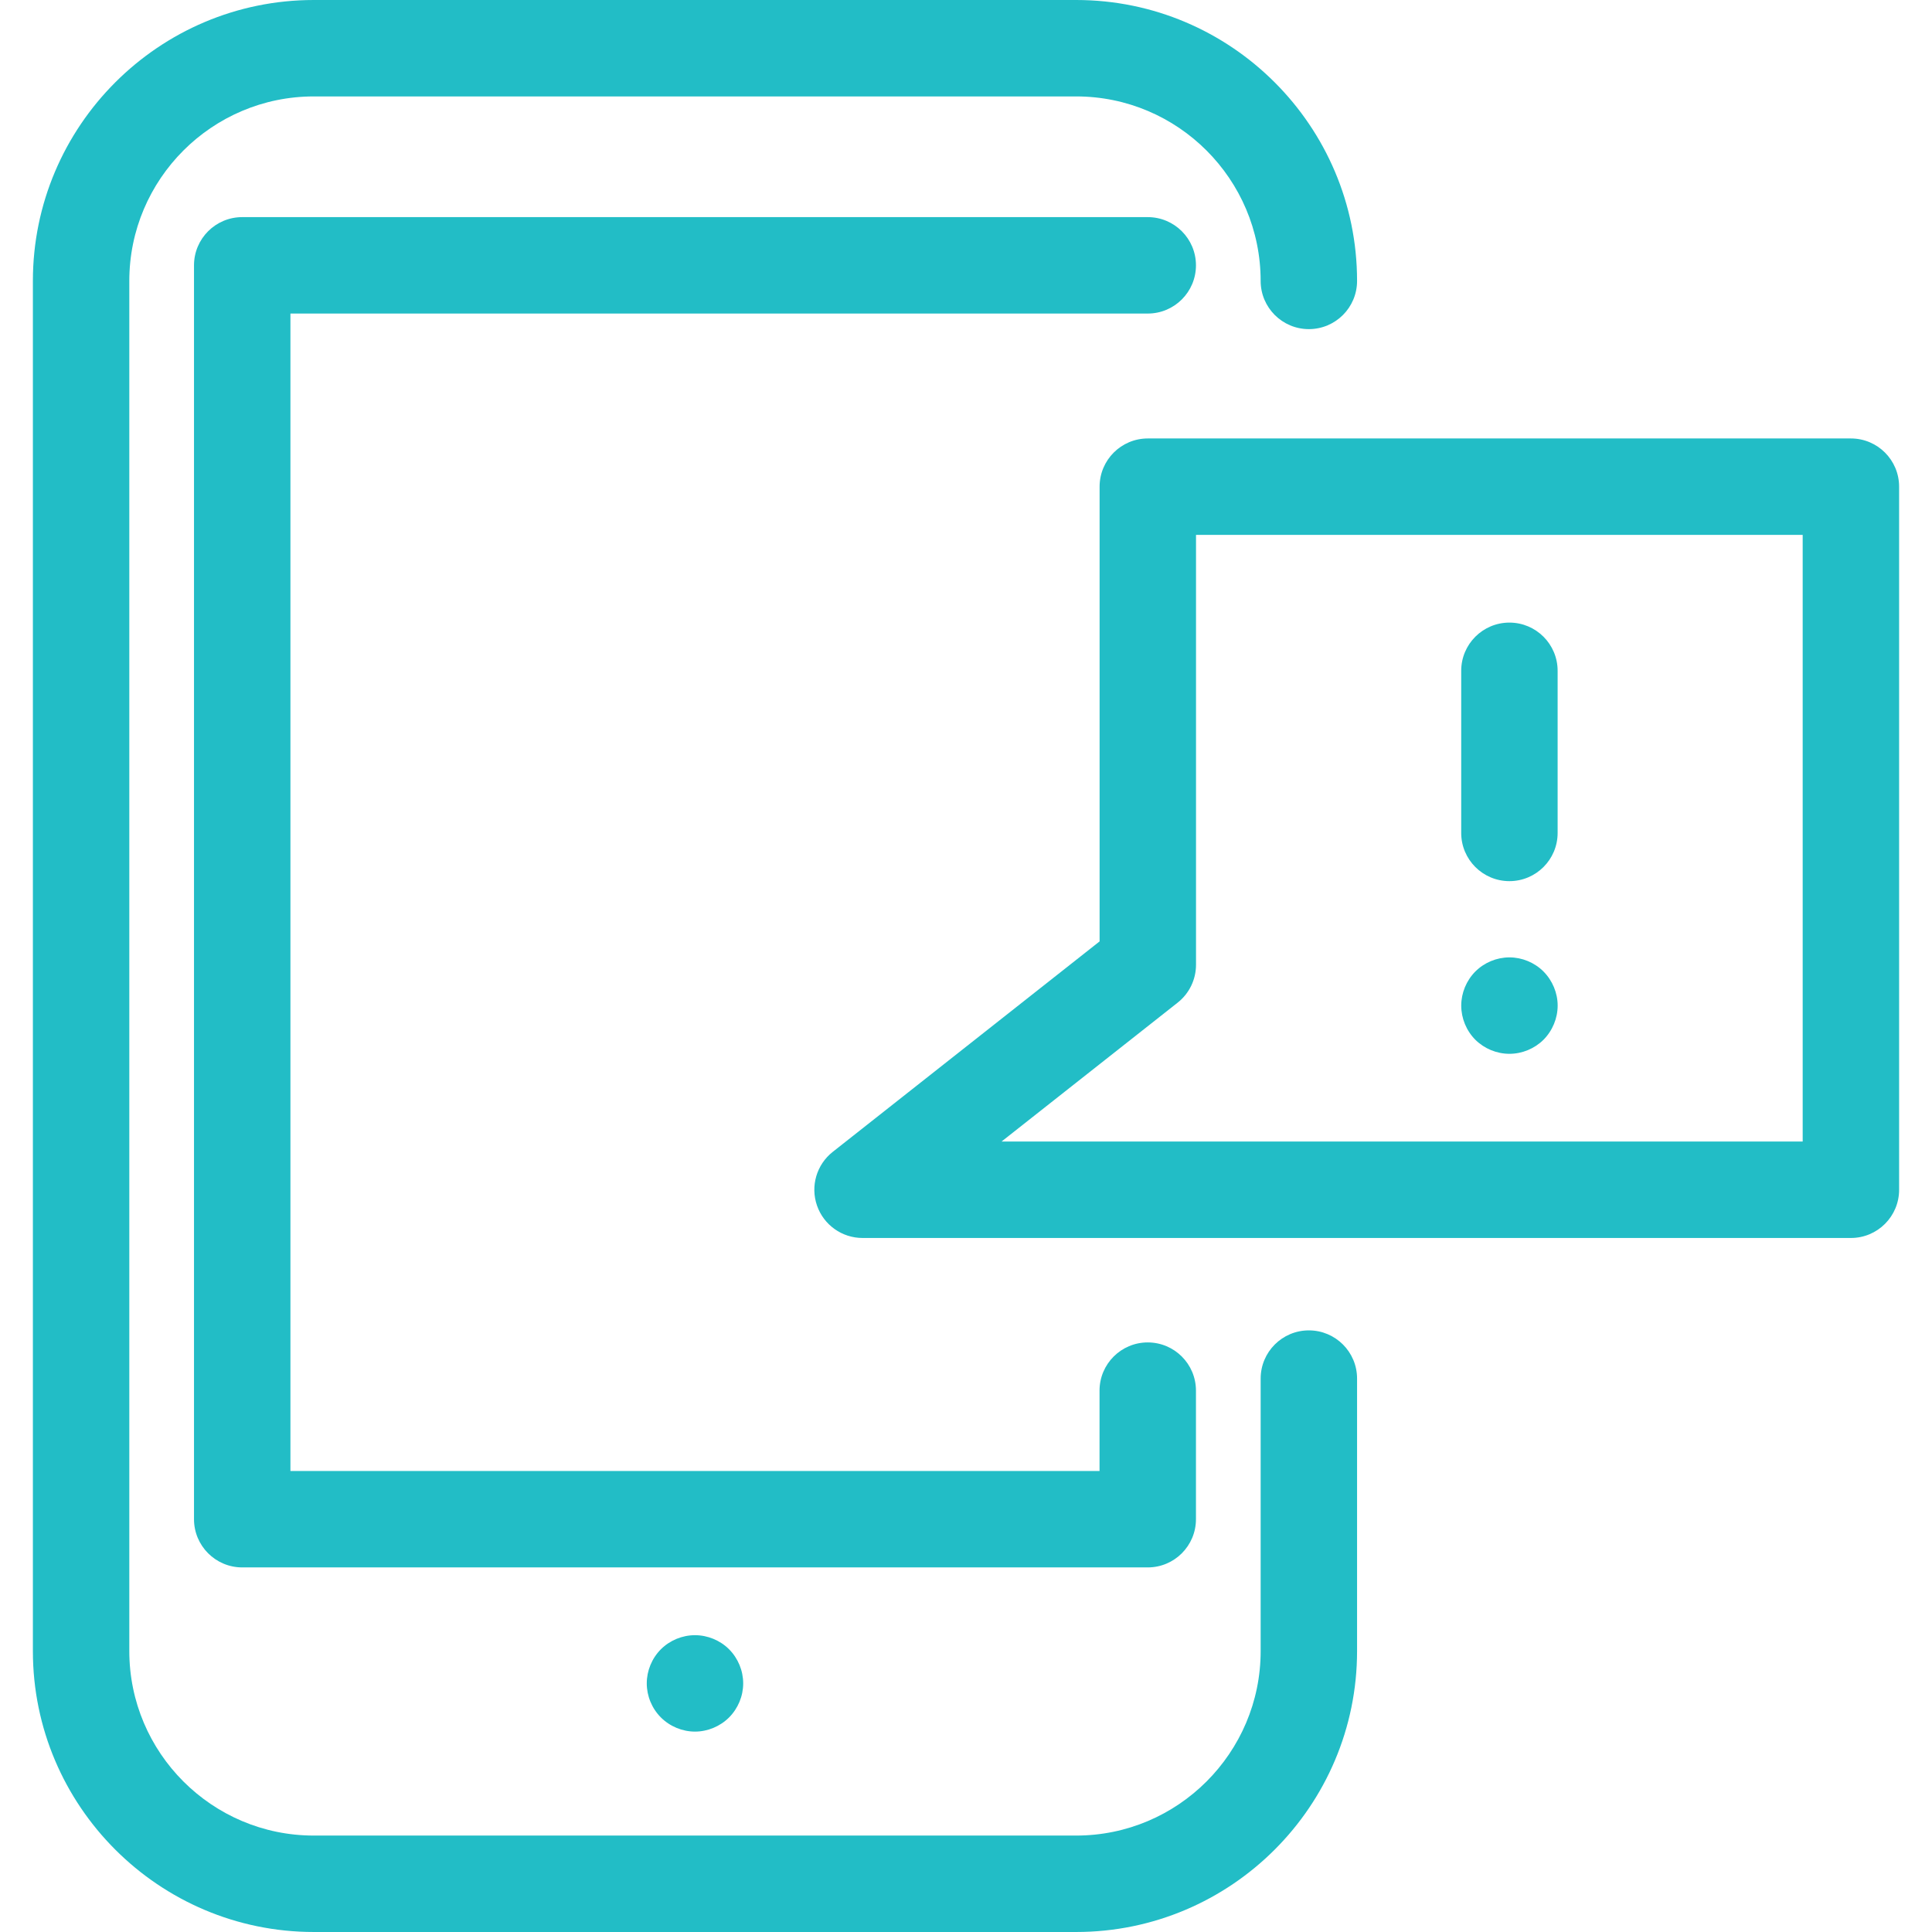 <?xml version="1.0" encoding="utf-8"?>
<!-- Generator: Adobe Illustrator 16.0.0, SVG Export Plug-In . SVG Version: 6.00 Build 0)  -->
<!DOCTYPE svg PUBLIC "-//W3C//DTD SVG 1.1//EN" "http://www.w3.org/Graphics/SVG/1.1/DTD/svg11.dtd">
<svg version="1.1" id="Capa_1" xmlns="http://www.w3.org/2000/svg" xmlns:xlink="http://www.w3.org/1999/xlink" x="0px" y="0px"
	 width="400px" height="400px" viewBox="0 0 400 400" enable-background="new 0 0 400 400" xml:space="preserve">
<g>
	<path fill="#22BDC6" d="M270.987,275.441c-5.513,0-9.981,4.47-9.981,9.982v56.417c0,21.062-17.136,38.195-38.196,38.195H64.968
		c-21.062,0-38.196-17.136-38.196-38.195V58.159c0-21.06,17.135-38.195,38.196-38.195h157.84c21.062,0,38.195,17.135,38.195,38.195
		c0,5.513,4.469,9.982,9.982,9.982c5.512,0,9.981-4.469,9.981-9.982C280.969,26.091,254.878,0,222.81,0H64.968
		C32.9,0,6.809,26.091,6.809,58.159V341.84c0,32.068,26.091,58.159,58.159,58.159h157.84c32.069,0,58.159-26.091,58.159-58.159
		v-56.418C280.969,279.91,276.5,275.441,270.987,275.441z"/>
	<path fill="#22BDC6" d="M237.629,64.917c5.514,0,9.982-4.469,9.982-9.982s-4.469-9.982-9.982-9.982H50.148
		c-5.513,0-9.981,4.469-9.981,9.982v259.599c0,5.513,4.469,9.982,9.981,9.982h187.48c5.514,0,9.982-4.47,9.982-9.982v-26.618
		c0-5.513-4.469-9.981-9.982-9.981c-5.512,0-9.981,4.469-9.981,9.981v16.636H60.13V64.917H237.629z"/>
	<path fill="#22BDC6" d="M136.834,341.461c-1.863,1.863-2.928,4.432-2.928,7.067c0,2.622,1.064,5.19,2.928,7.054
		c1.85,1.85,4.432,2.928,7.054,2.928c2.622,0,5.204-1.078,7.054-2.928c1.863-1.863,2.928-4.432,2.928-7.054
		c0-2.636-1.065-5.204-2.928-7.067c-1.85-1.85-4.432-2.914-7.054-2.914C141.268,338.547,138.685,339.611,136.834,341.461z"/>
	<path fill="#22BDC6" d="M312.509,182.43c5.513,0,9.981-4.469,9.981-9.982v-33.564c0-5.513-4.469-9.982-9.981-9.982
		s-9.981,4.469-9.981,9.982v33.564C302.527,177.961,306.996,182.43,312.509,182.43z"/>
	<path fill="#22BDC6" d="M312.515,198.216c-2.636,0-5.204,1.065-7.067,2.929c-1.85,1.863-2.915,4.432-2.915,7.053
		c0,2.636,1.065,5.204,2.915,7.067c1.863,1.851,4.432,2.915,7.067,2.915c2.621,0,5.19-1.064,7.054-2.915
		c1.85-1.863,2.928-4.432,2.928-7.067c0-2.621-1.078-5.189-2.928-7.053C317.705,199.281,315.136,198.216,312.515,198.216z"/>
	<path fill="#22BDC6" d="M383.209,90.778H237.642c-5.513,0-9.981,4.469-9.981,9.982v94.146L172.4,238.49
		c-3.338,2.635-4.642,7.093-3.249,11.109c1.394,4.017,5.179,6.711,9.431,6.711h204.626c5.513,0,9.982-4.47,9.982-9.982V100.76
		C393.191,95.246,388.722,90.778,383.209,90.778z M373.228,236.346H207.355l36.467-28.762c2.399-1.893,3.8-4.78,3.8-7.837v-89.004
		h125.604L373.228,236.346L373.228,236.346z"/>
</g>
</svg>
